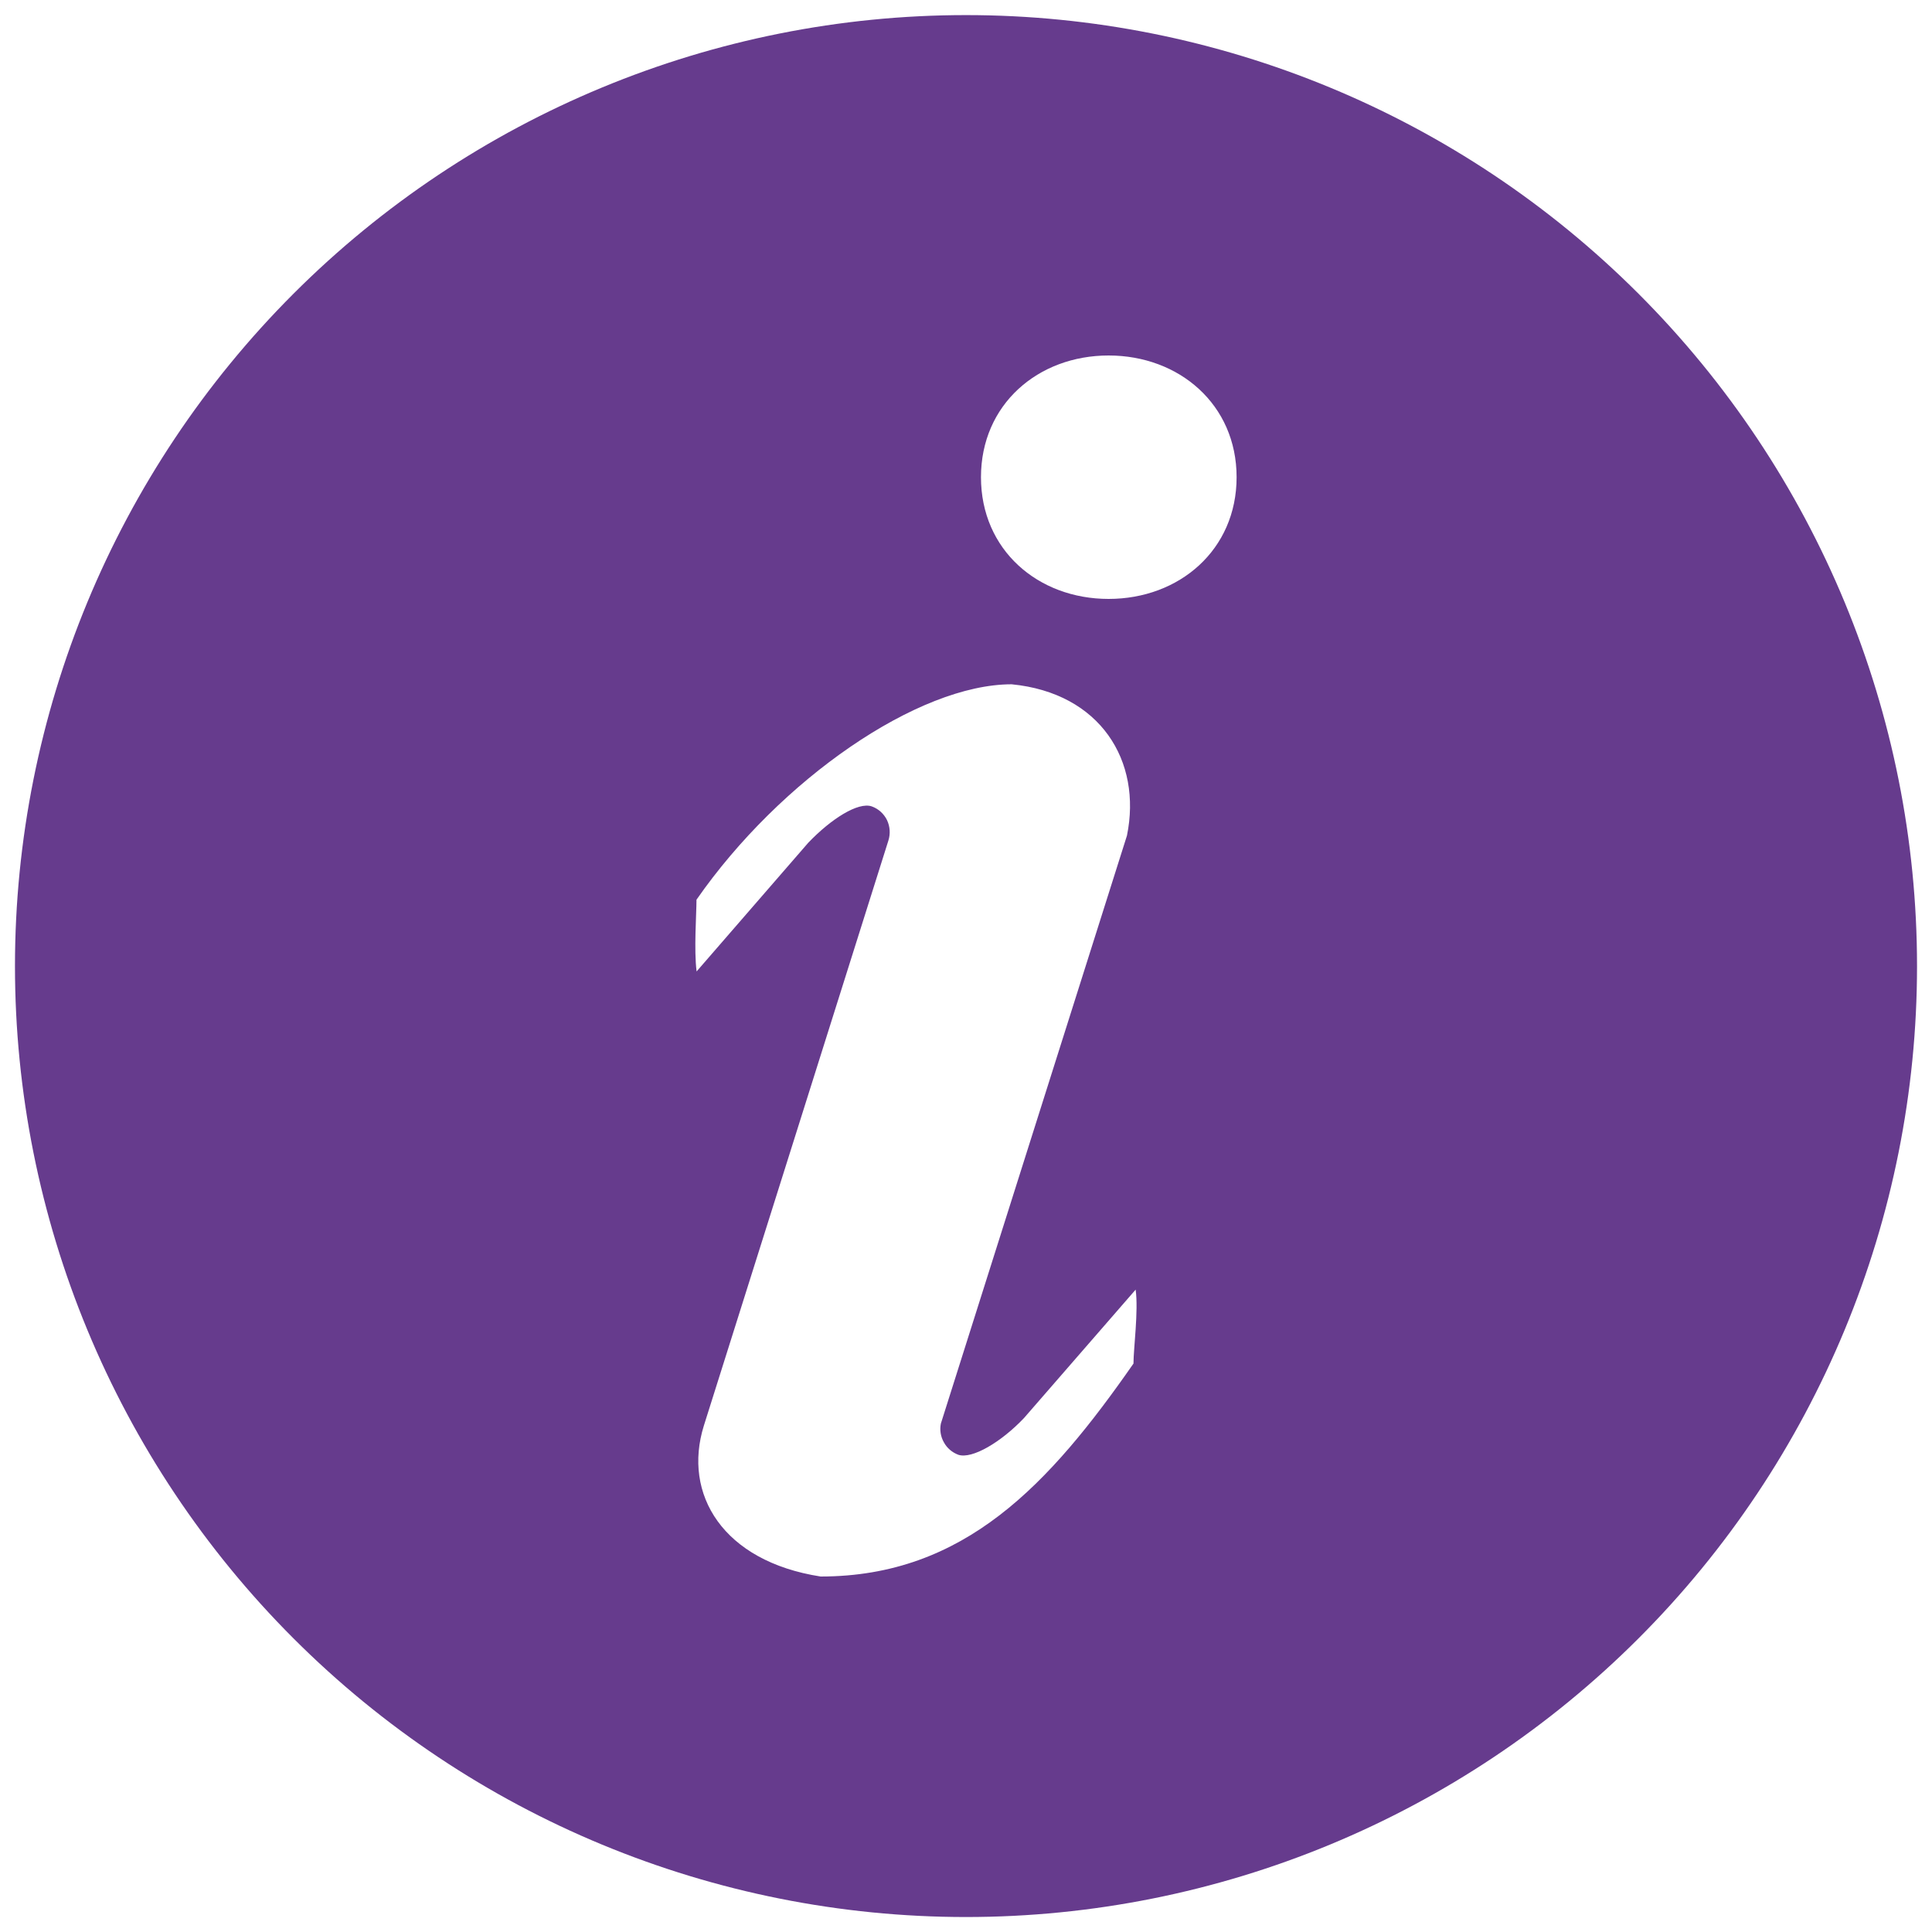 <svg width="16" height="16" viewBox="0 0 16 16" fill="none" xmlns="http://www.w3.org/2000/svg">
<path d="M8 0.125C10.089 0.125 12.092 0.955 13.569 2.432C15.046 3.909 15.876 5.912 15.876 8.001C15.876 10.089 15.046 12.092 13.569 13.569C12.092 15.046 10.089 15.876 8 15.876C5.911 15.876 3.908 15.046 2.431 13.569C0.954 12.092 0.124 10.089 0.124 8.001C0.124 5.912 0.954 3.909 2.431 2.432C3.908 0.955 5.911 0.125 8 0.125ZM9.181 4.96C9.766 4.96 10.241 4.554 10.241 3.952C10.241 3.35 9.765 2.944 9.181 2.944C8.596 2.944 8.124 3.35 8.124 3.952C8.124 4.554 8.596 4.96 9.181 4.96ZM9.387 11.291C9.387 11.17 9.429 10.857 9.405 10.68L8.48 11.744C8.289 11.945 8.05 12.085 7.937 12.048C7.886 12.029 7.843 11.993 7.817 11.945C7.79 11.898 7.781 11.842 7.792 11.789L9.333 6.92C9.459 6.302 9.113 5.739 8.378 5.667C7.603 5.667 6.462 6.453 5.768 7.451C5.768 7.57 5.746 7.867 5.769 8.045L6.693 6.98C6.884 6.78 7.107 6.64 7.219 6.678C7.275 6.698 7.32 6.739 7.346 6.792C7.371 6.845 7.375 6.906 7.357 6.962L5.829 11.807C5.652 12.374 5.986 12.93 6.796 13.056C7.989 13.056 8.693 12.289 9.388 11.291H9.387Z" fill="#663B8D"/>
</svg>
